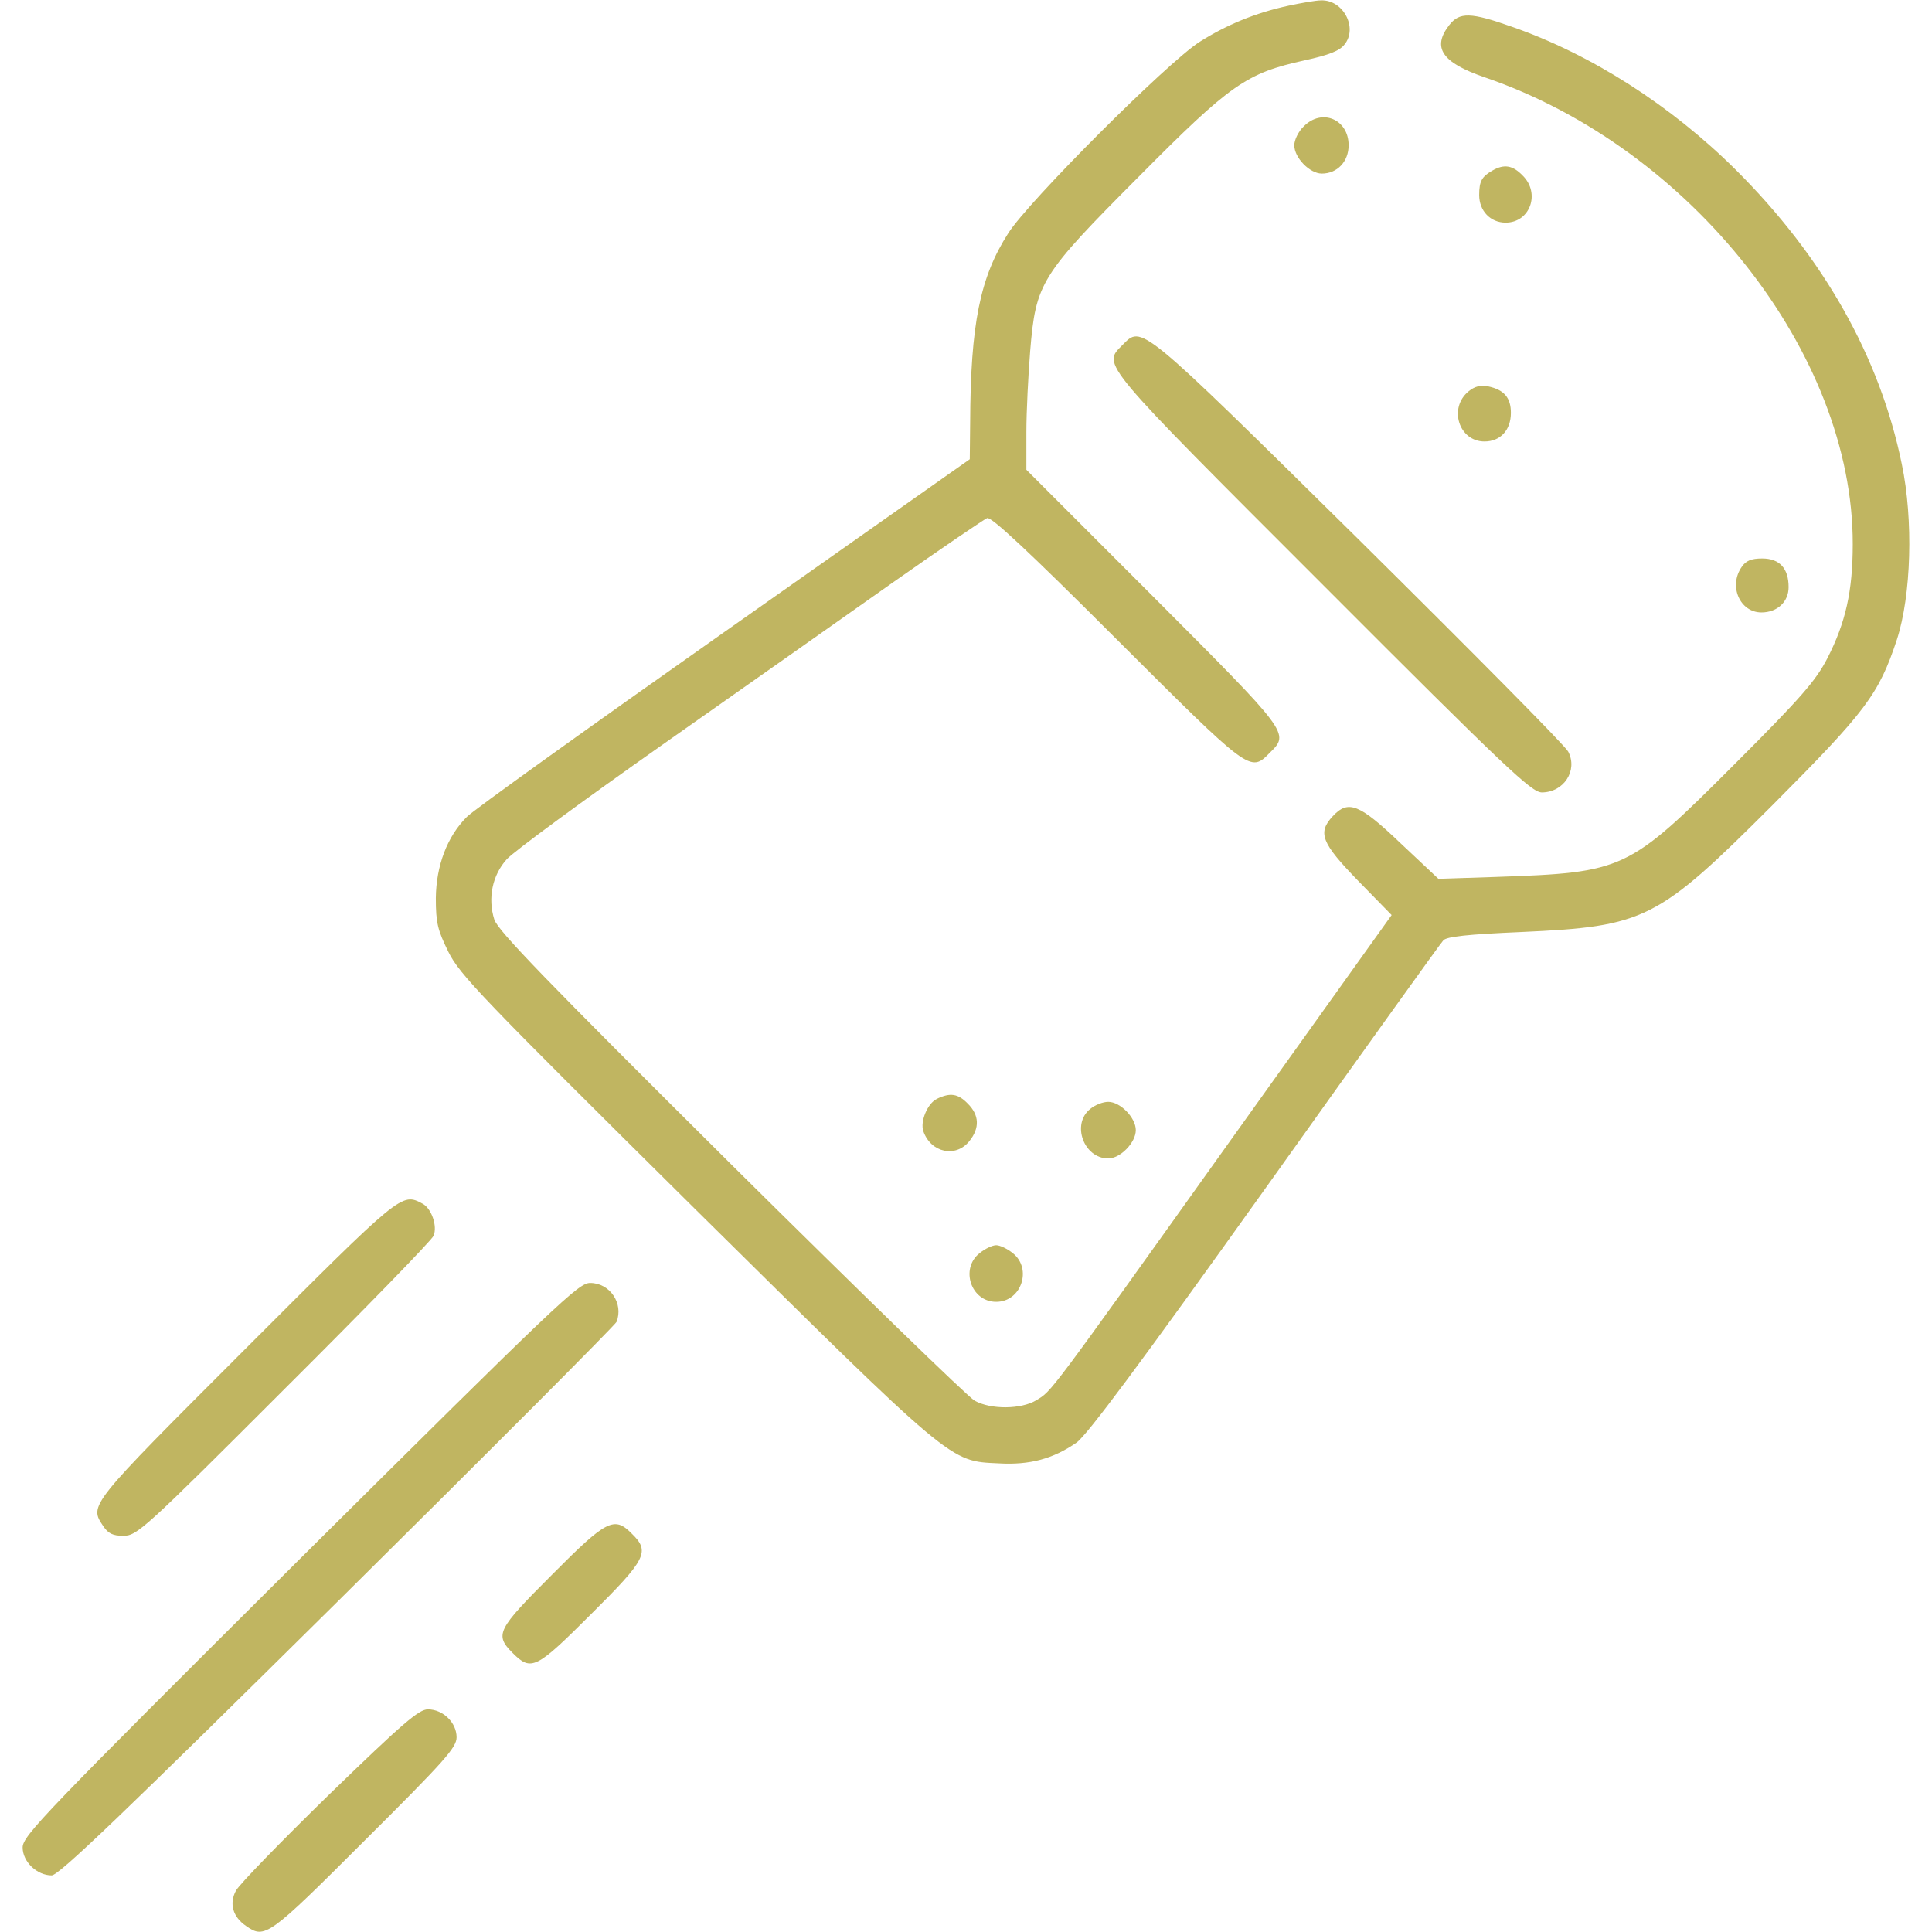 <svg xmlns="http://www.w3.org/2000/svg" width="682.667" height="682.667" version="1.0" viewBox="0 0 512 512"><g fill="#C0B561"><path d="M341.5 1.5c-8.8 1.9-16.5 5.1-23.6 9.6-8.5 5.4-45.4 42.3-50.7 50.7-7.5 11.7-10 24.1-10.1 50.3l-.1 9.6-65.2 45.9c-35.8 25.2-66.5 47.2-68.1 48.9-5.2 5.2-8.1 12.9-8.2 21.5 0 6.6.5 8.5 3.3 14.2 3 6.1 8.7 12 65.2 68 68.9 68.1 67.6 67 80.6 67.6 8.3.5 14.5-1.2 20.7-5.5 2.8-2 16.8-20.8 50-67.3 25.3-35.5 46.5-65.1 47.2-65.8.9-1 6.6-1.6 20.6-2.2 33-1.5 36.1-3.1 66.9-33.9 24.5-24.6 27.9-29.1 32.7-43.6 3.8-11.7 4.4-31.7 1.3-46.5-5.8-28.4-20.8-54.9-44-78-17.1-17-38.3-30.6-59.3-37.9-11-3.9-13.9-3.9-16.6-.5-4.7 6-2 10 9.4 13.9 54.6 18.7 97.6 73.2 97.5 123.7 0 12.5-1.9 20.8-6.7 30.2-3.1 6-6.9 10.4-24.7 28.2-28.2 28.2-29.1 28.6-63.2 29.8l-15.2.5-10-9.4c-11-10.5-13.9-11.6-18-7.2-4.1 4.4-3 7.1 6.7 17.1l8.9 9.1-42.9 60c-48.9 68.5-47.1 66-51.3 68.6-4 2.4-12 2.5-16.3.1-1.7-.9-30.8-29.2-64.6-62.7-49.2-48.9-61.7-61.8-62.7-64.8-1.8-5.7-.5-11.8 3.3-16 1.8-2 20.3-15.6 41.2-30.3 20.9-14.7 48.5-34.1 61.2-43.1 12.8-9 24-16.6 24.9-17 1.1-.4 10.6 8.4 34.3 32.1 35.4 35.3 35.4 35.4 40.6 30.1 5.3-5.2 5.3-5.1-31-41.5L272 124.5v-10c0-5.5.5-15.1 1-21.4 1.5-18.2 2.7-20.1 28.8-46.3 24.4-24.6 28.5-27.4 43.9-30.8 6.4-1.4 9.3-2.5 10.6-4.2 3.6-4.4-.3-11.9-6.2-11.7-1.4 0-5.3.7-8.6 1.4z"/><path d="M345.5 33.5c-1.4 1.3-2.5 3.6-2.5 5 0 3.3 4.1 7.5 7.3 7.5 4.1 0 7.1-3.2 7.1-7.5 0-6.9-7.1-9.9-11.9-5zM395.5 45.2c-2.8 1.6-3.5 2.8-3.5 6.5 0 4.2 3 7.3 7 7.3 6.5 0 9.3-7.8 4.5-12.5-2.6-2.7-4.9-3.1-8-1.3zM297.4 91.5c-5.3 5.3-6.1 4.2 53.4 63.7 48.3 48.4 55.1 54.8 57.8 54.8 5.8 0 9.6-5.8 7-10.8-.8-1.6-25.9-26.9-55.6-56.3-58.7-57.9-57.3-56.7-62.6-51.4zM389.2 103.7c-5.4 4.4-2.6 13.3 4.2 13.3 4.2 0 7-3 7-7.6 0-4-1.8-6.1-6-7-2.1-.4-3.6 0-5.2 1.3zM461.6 150.2c-3.6 5.1-.5 12.1 5.2 12.1 4.2 0 7.2-2.8 7.2-6.7 0-5-2.4-7.6-7-7.6-2.9 0-4.3.6-5.4 2.2zM248.3 291.2c-2.5 1.2-4.5 6-3.6 8.6 2 5.7 8.6 7.1 12.2 2.6 2.8-3.5 2.6-6.9-.4-9.9-2.6-2.7-4.7-3-8.2-1.3zM288.9 293.9c-5 4-1.7 13.1 4.8 13.1 3.2 0 7.3-4.2 7.3-7.5s-4.1-7.5-7.3-7.5c-1.4 0-3.5.8-4.8 1.9zM65.1 357.4c-41.9 41.9-41.5 41.4-37.7 47.1 1.3 1.9 2.5 2.5 5.3 2.5 3.6 0 5.5-1.7 42.6-38.8 21.4-21.3 39.2-39.6 39.6-40.7 1.1-2.6-.6-7.3-2.9-8.5-5.6-3-5.5-3-46.9 38.4zM259.6 332.1c-5.2 4.1-2.3 12.9 4.4 12.9s9.6-8.8 4.4-12.9c-1.5-1.2-3.4-2.1-4.4-2.1-1 0-2.9.9-4.4 2.1zM79.5 413.1C11.8 480.5 6 486.5 6 489.6c0 3.8 3.8 7.4 7.7 7.4 1.9 0 19-16.4 75.8-72.6 40.4-40 73.6-73.3 73.9-74.1 1.9-4.9-1.8-10.3-7-10.3-3.1 0-8.3 5-76.9 73.1zM146.3 417.3c-14.6 14.6-15.3 15.9-10.4 20.8s6.2 4.2 20.8-10.4c14.6-14.5 15.6-16.5 10.8-21.2-4.7-4.8-6.7-3.8-21.2 10.8zM87.2 475.6c-12.8 12.5-23.9 23.9-24.7 25.5-1.8 3.4-.8 6.9 2.7 9.3 5 3.5 5.9 2.9 31.5-22.7 21.2-21.1 24.3-24.6 24.3-27.3 0-3.9-3.6-7.4-7.6-7.4-2.4 0-6.6 3.6-26.2 22.6z"/></g></svg>